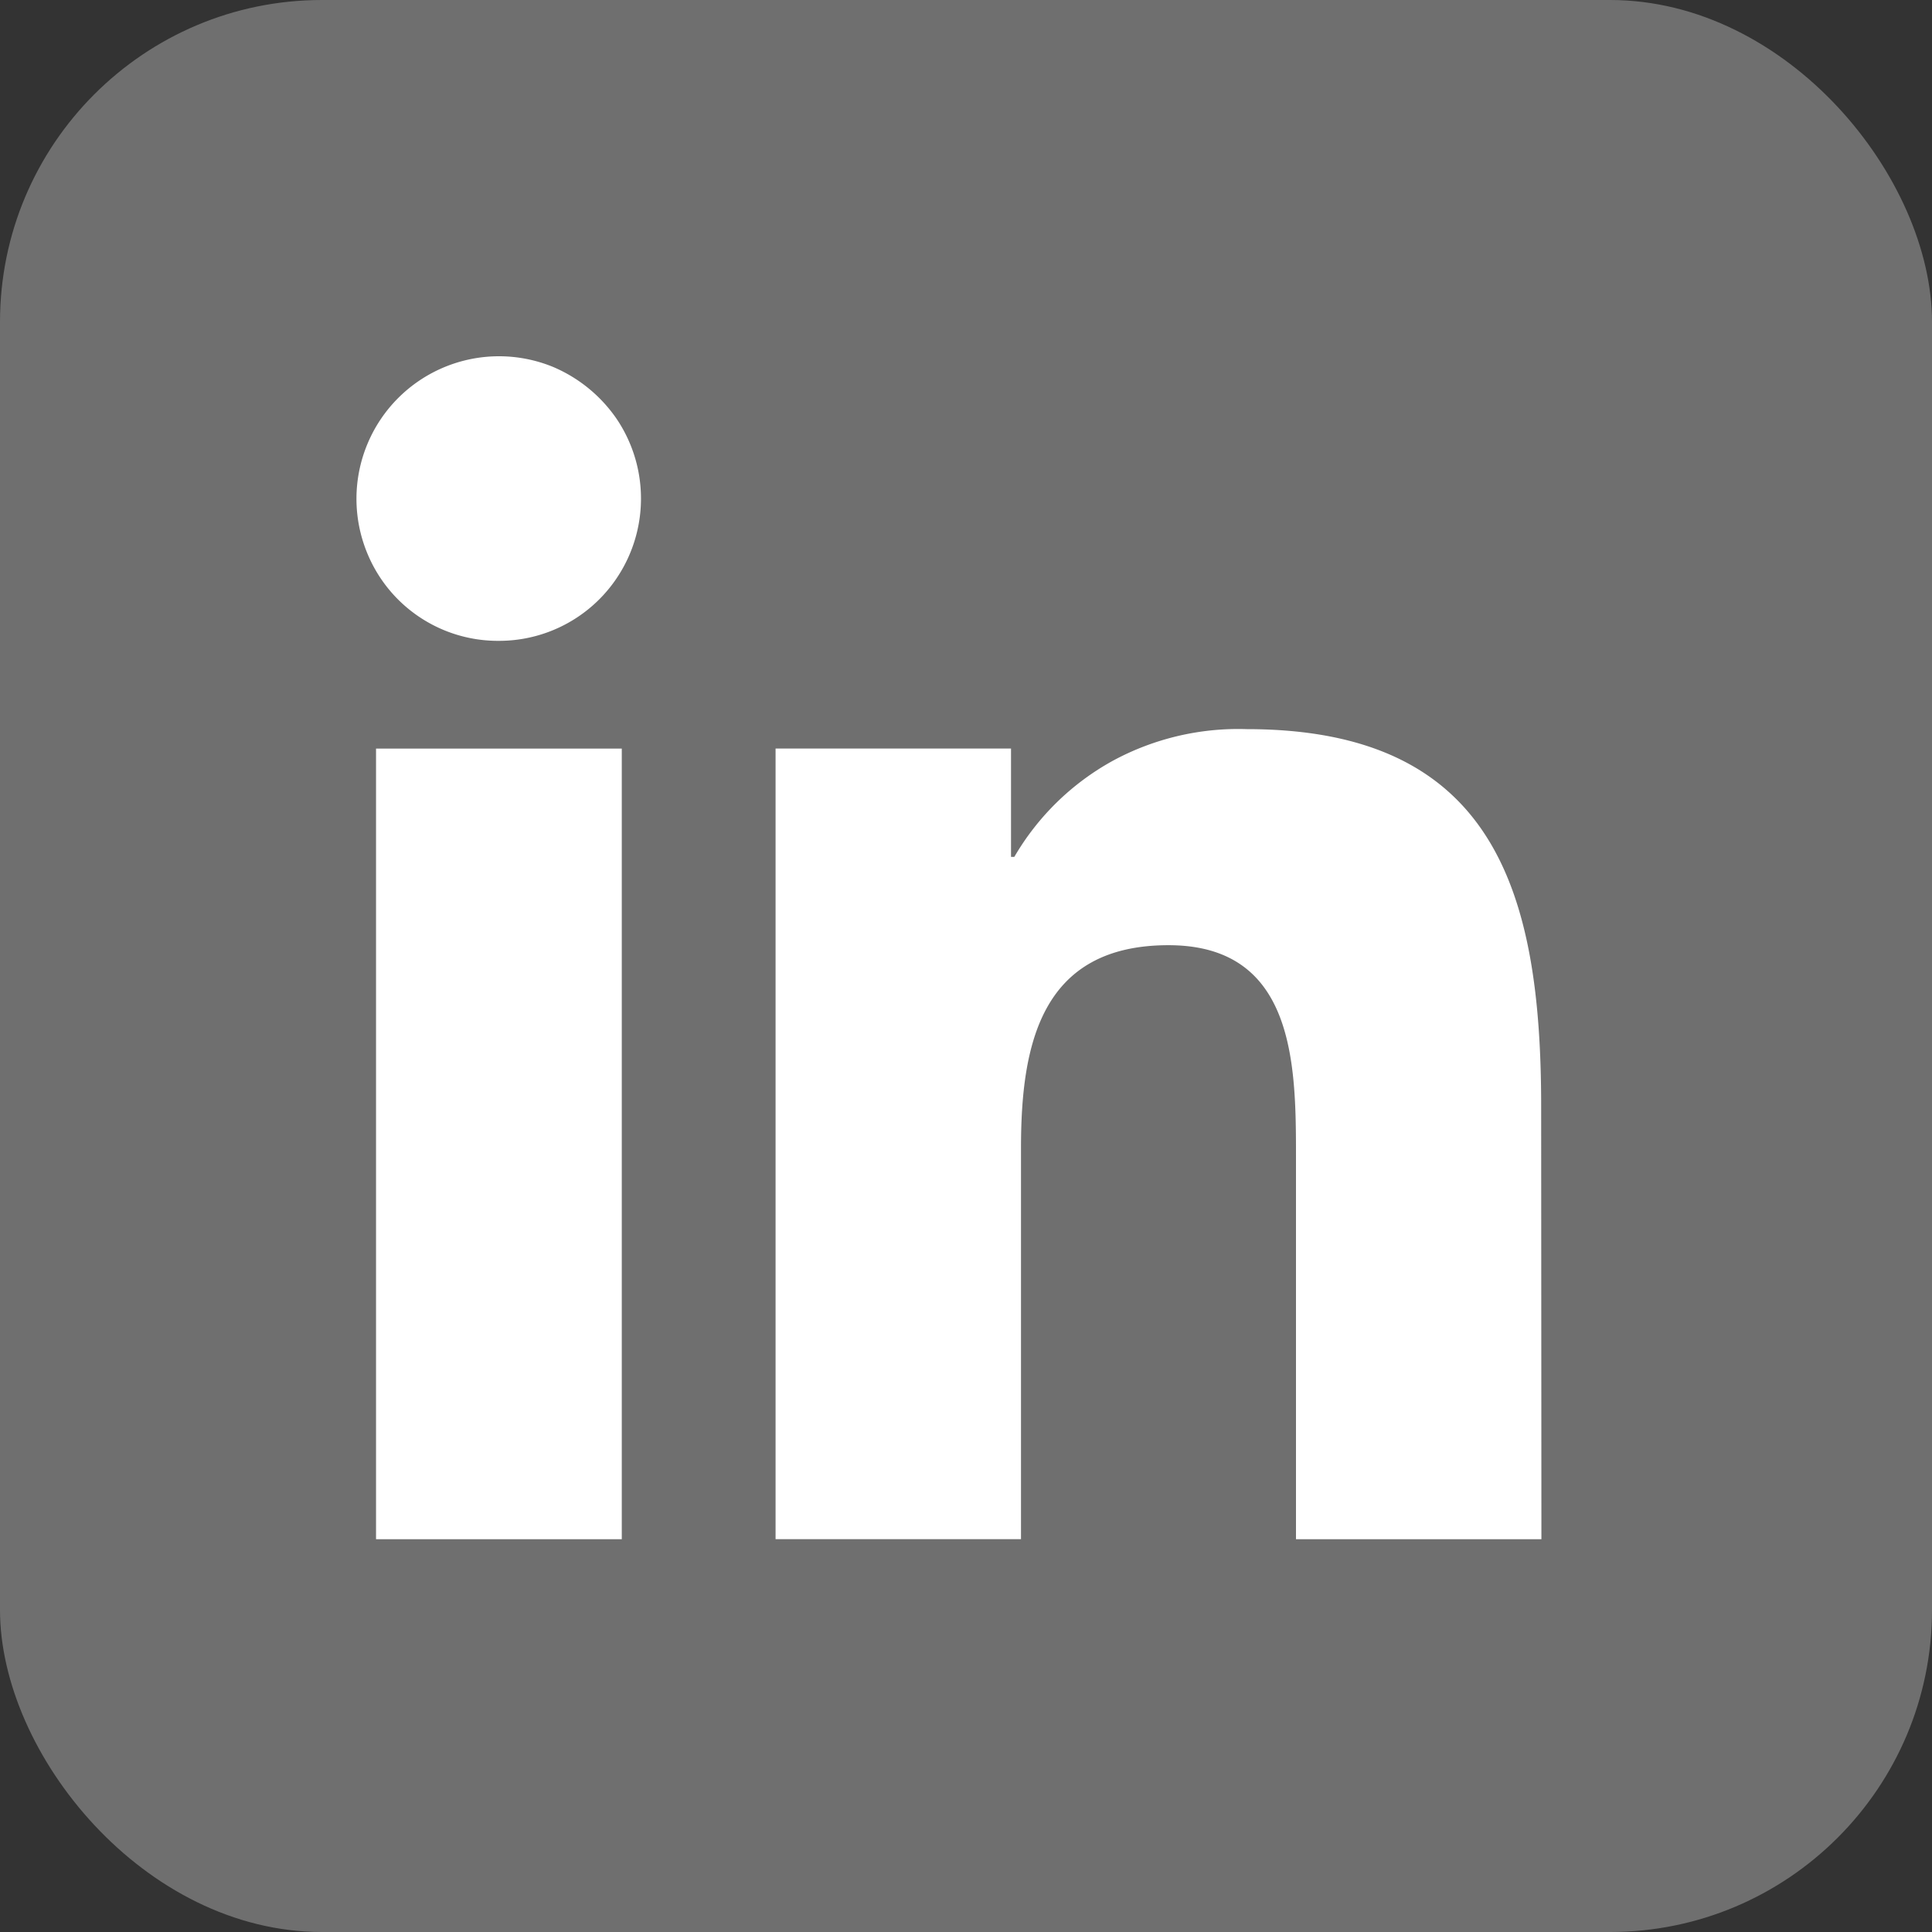 <svg id="socialmedia-li" xmlns="http://www.w3.org/2000/svg" width="30" height="30" viewBox="0 0 30 30">
  <rect x="0" y="0" width="30" height="30" fill="#333333" stroke="none"/>
  <rect id="Rectangle_2303" data-name="Rectangle 2303" width="30" height="30" rx="5" fill="#6f6f6f"/>
  <path id="Path_17598" data-name="Path 17598" d="M198.881,8634.831h-3.81v-12.277h3.816v12.277Zm-1.905-13.95a2.193,2.193,0,0,1-2.042-1.363,2.213,2.213,0,0,1,2.887-2.89,2.272,2.272,0,0,1,.992.815,2.214,2.214,0,0,1-.275,2.793A2.2,2.2,0,0,1,196.975,8620.881Zm16.191,13.95h-3.811v-5.967c0-1.429-.029-3.257-1.98-3.257-1.986,0-2.29,1.551-2.29,3.151v6.072h-3.811v-12.277h3.656v1.683h.051a4.007,4.007,0,0,1,1.532-1.494,4.092,4.092,0,0,1,2.078-.49c3.857,0,4.571,2.547,4.571,5.854Z" transform="translate(-189.232 -8610.93)" fill="#fff"/>
</svg>
